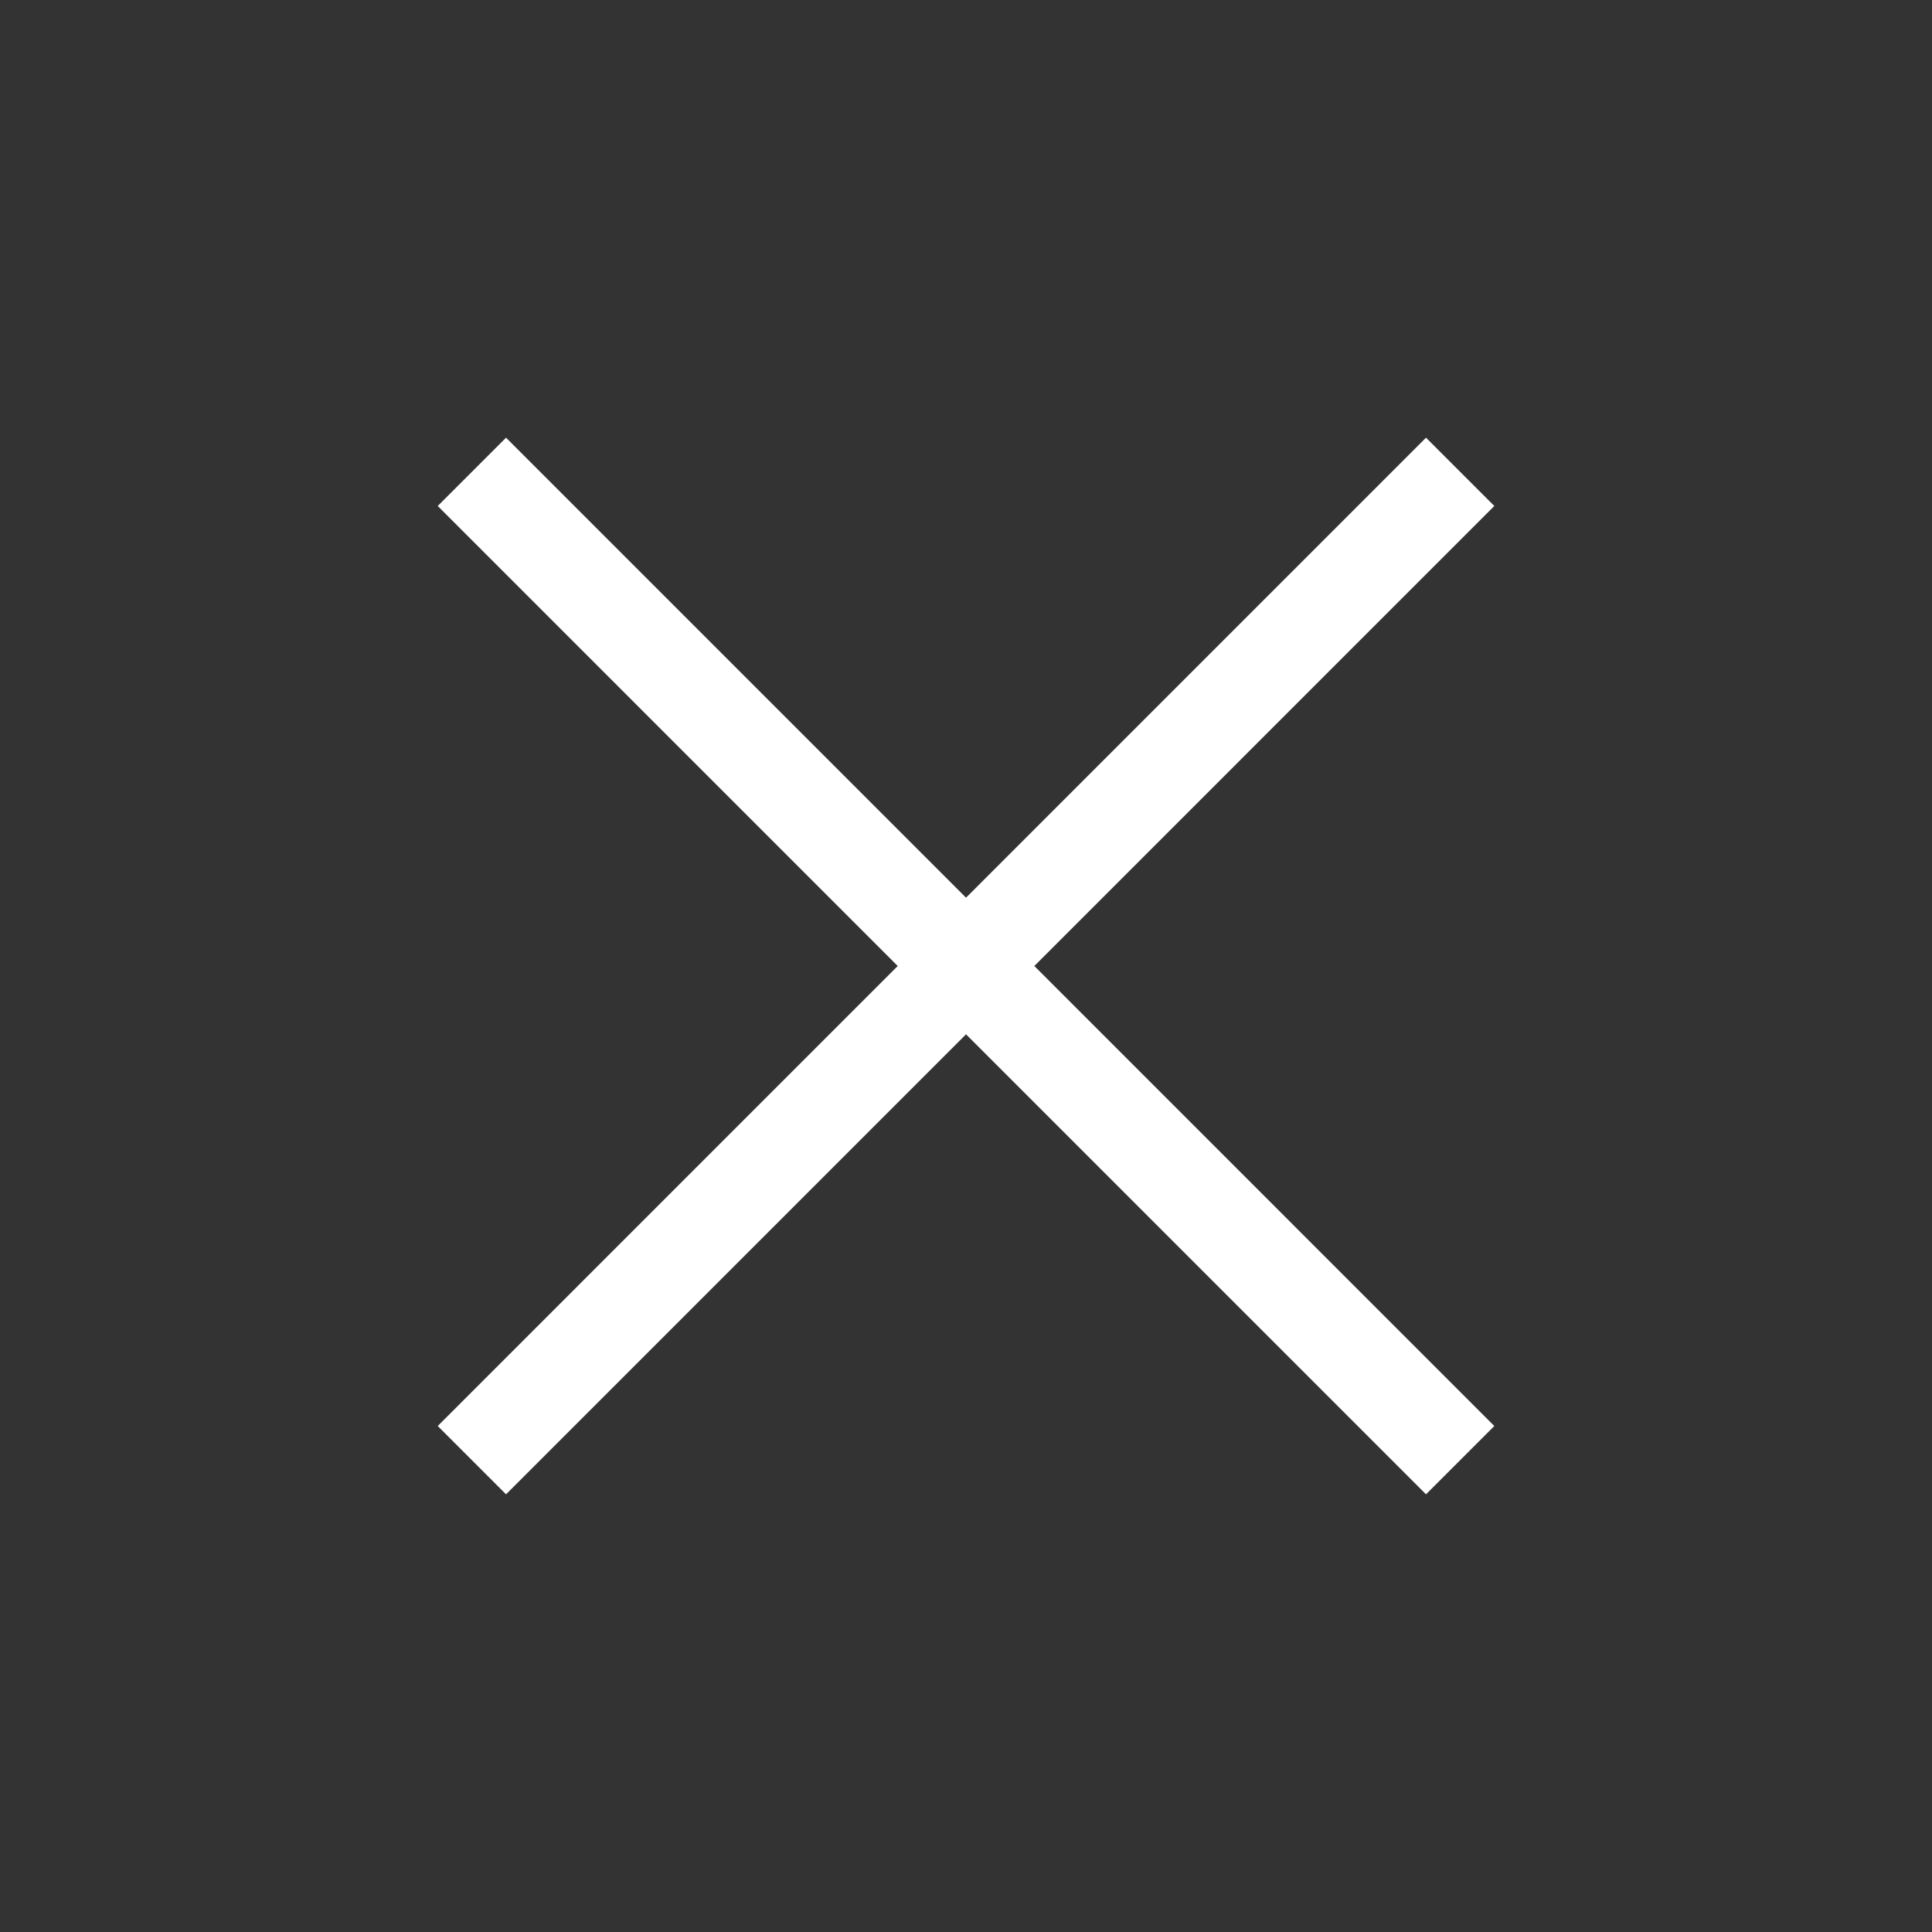 <svg width="40" height="40" viewBox="0 0 40 40" fill="none" xmlns="http://www.w3.org/2000/svg">
<rect x="0" y="0" width="40" height="40" fill="#333333" stroke="none"/>
<path d="M29.524 29.524L10.477 10.476M29.524 10.476L10.477 29.524" stroke="white" stroke-width="2" stroke-linecap="square" stroke-linejoin="round"/>
</svg>
